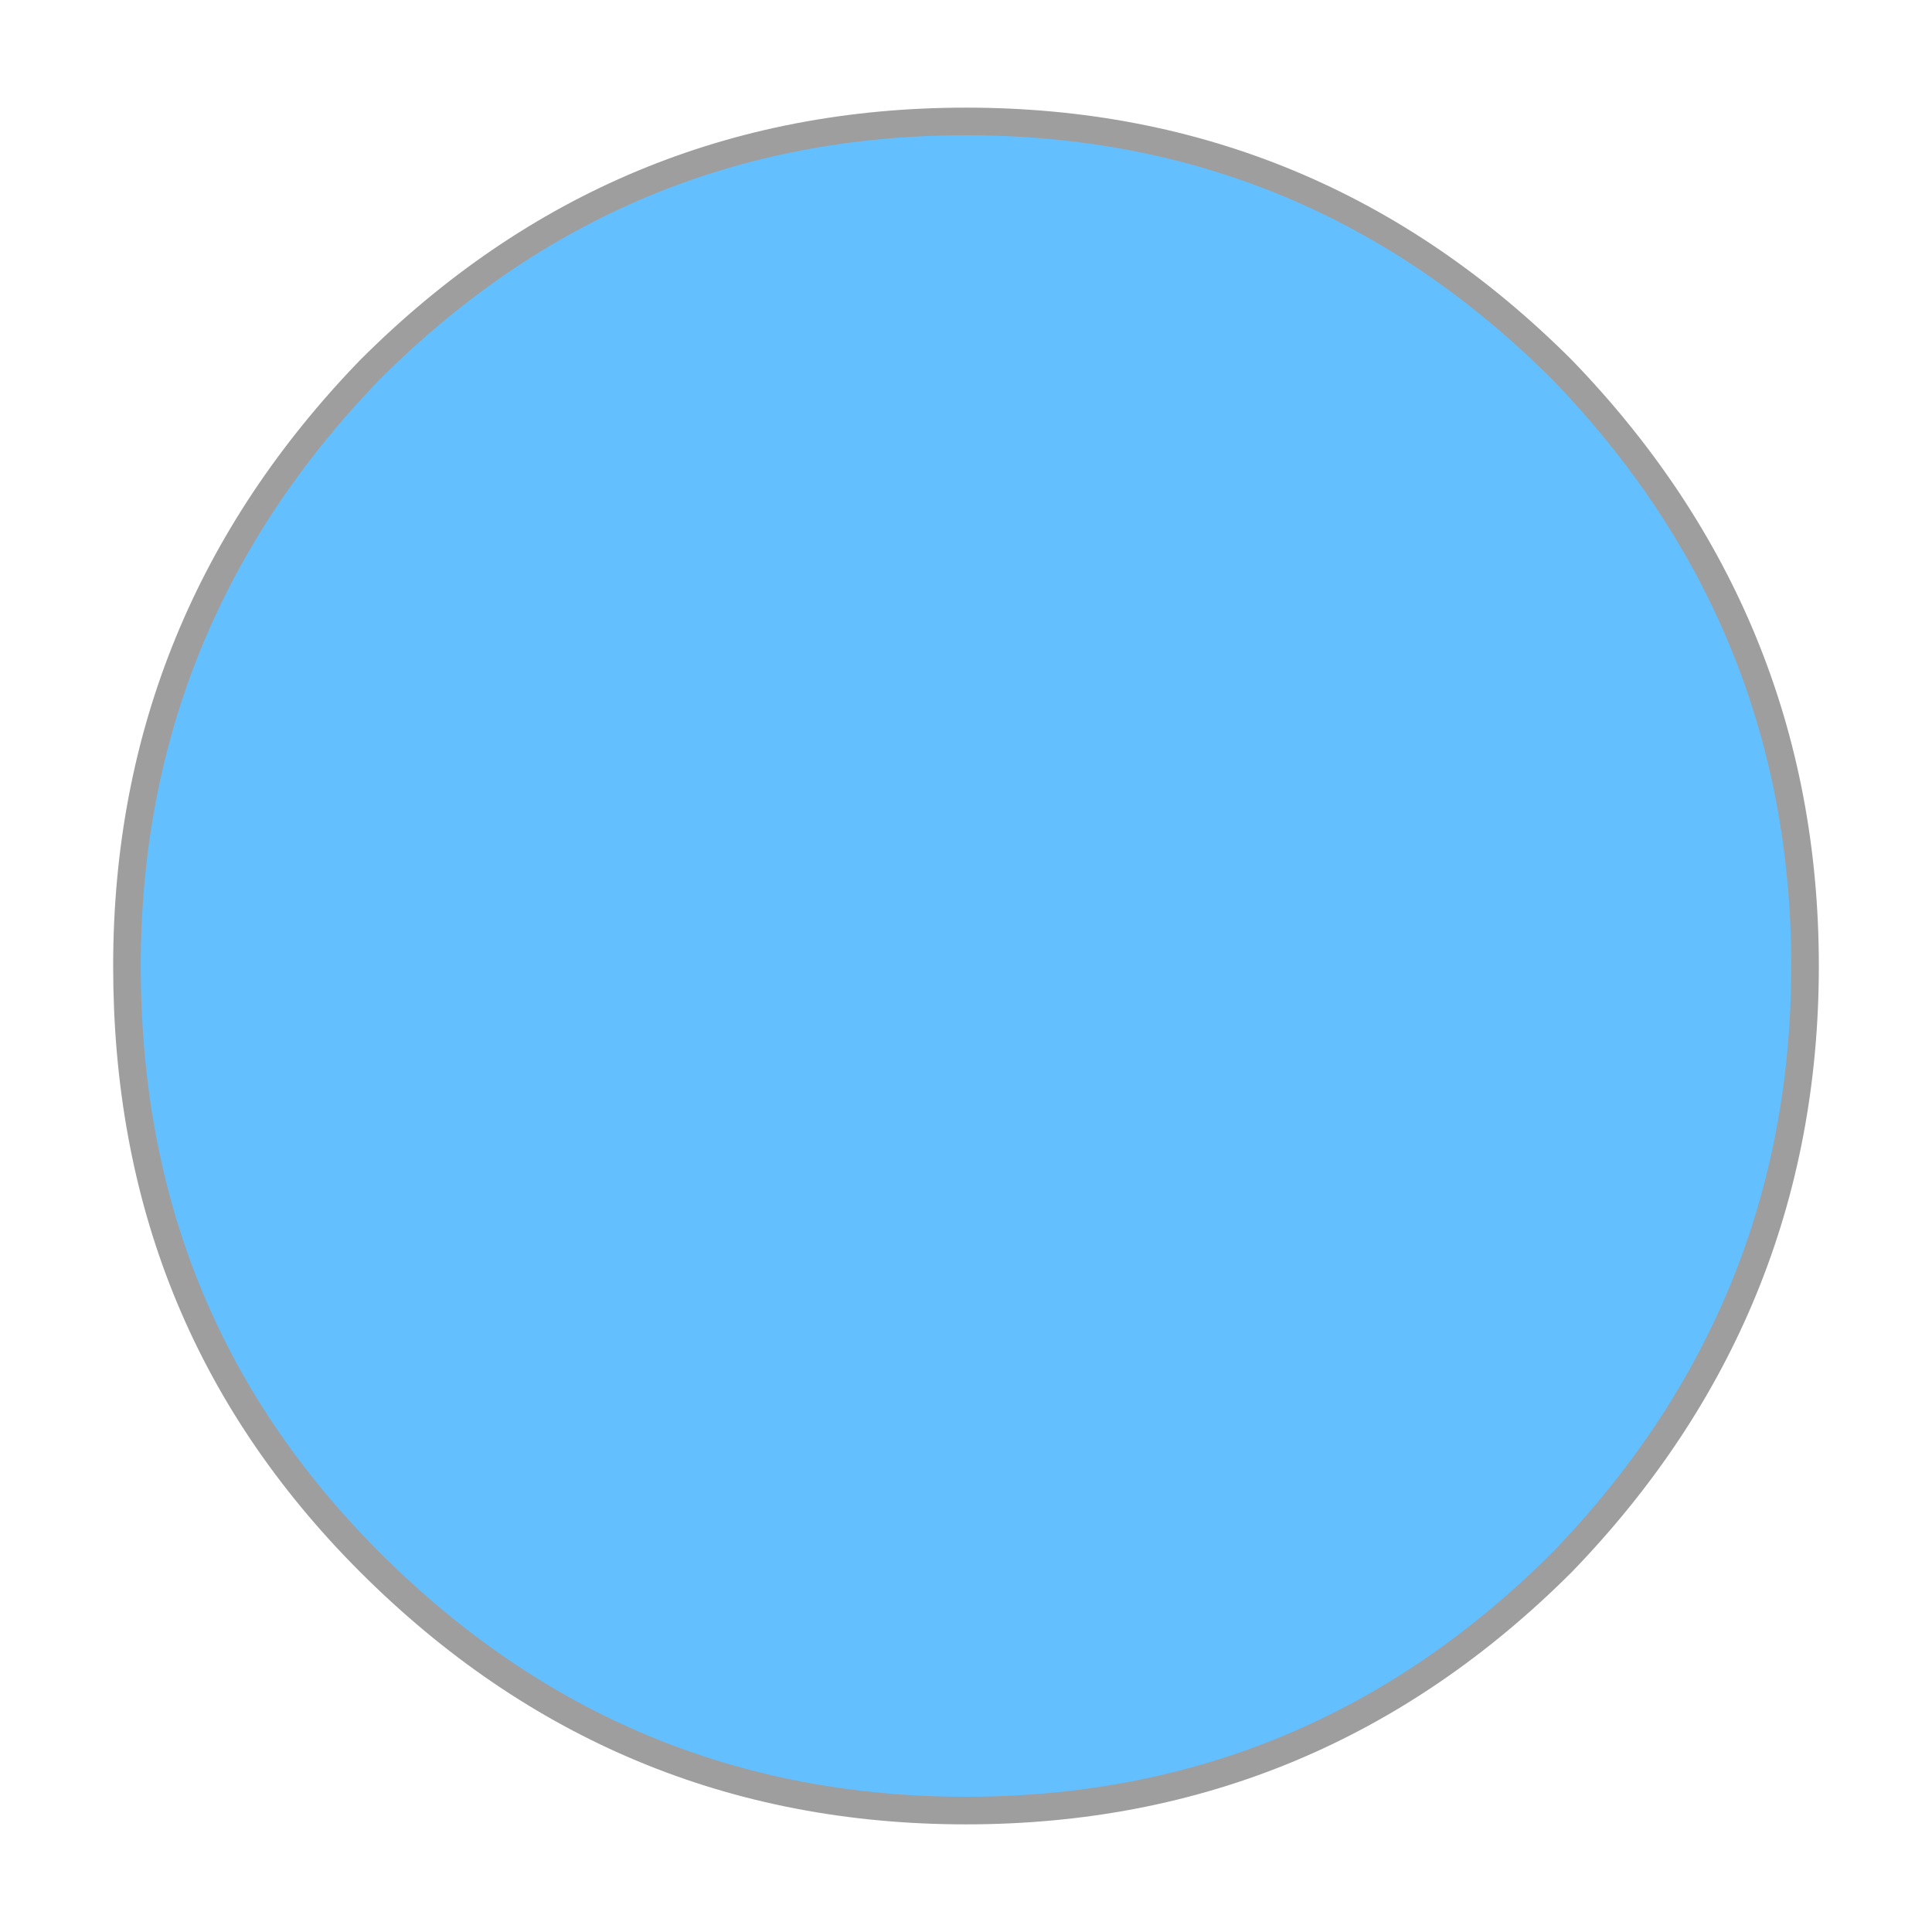 <?xml version="1.0" encoding="utf-8"?>
<!-- Generator: Adobe Illustrator 27.1.1, SVG Export Plug-In . SVG Version: 6.00 Build 0)  -->
<svg version="1.1" id="Capa_1" xmlns="http://www.w3.org/2000/svg" xmlns:xlink="http://www.w3.org/1999/xlink" x="0px" y="0px"
	 viewBox="0 0 35 35" style="enable-background:new 0 0 35 35;" xml:space="preserve">
<style type="text/css">
	.st0{fill:#64BFFF;}
	.st1{fill:none;stroke:#9E9E9E;stroke-width:0.5;stroke-linecap:round;stroke-linejoin:round;}
</style>
<path class="st0" d="M6.7,28.3c3,3,6.6,4.5,10.8,4.5s7.8-1.5,10.8-4.5c3-3,4.4-6.6,4.4-10.8c0-4.2-1.5-7.8-4.4-10.8
	c-3-3-6.6-4.5-10.8-4.5c-4.2,0-7.8,1.5-10.8,4.5c-3,3-4.4,6.5-4.4,10.8C2.3,21.7,3.8,25.3,6.7,28.3"/>
<path class="st1" d="M32.7,17.5c0,4.2-1.5,7.8-4.4,10.8c-3,3-6.6,4.5-10.8,4.5s-7.8-1.5-10.8-4.5c-3-3-4.4-6.6-4.4-10.8
	c0-4.2,1.5-7.8,4.4-10.8c3-3,6.6-4.5,10.8-4.5c4.2,0,7.8,1.5,10.8,4.5C31.2,9.7,32.7,13.3,32.7,17.5z"/>
</svg>
